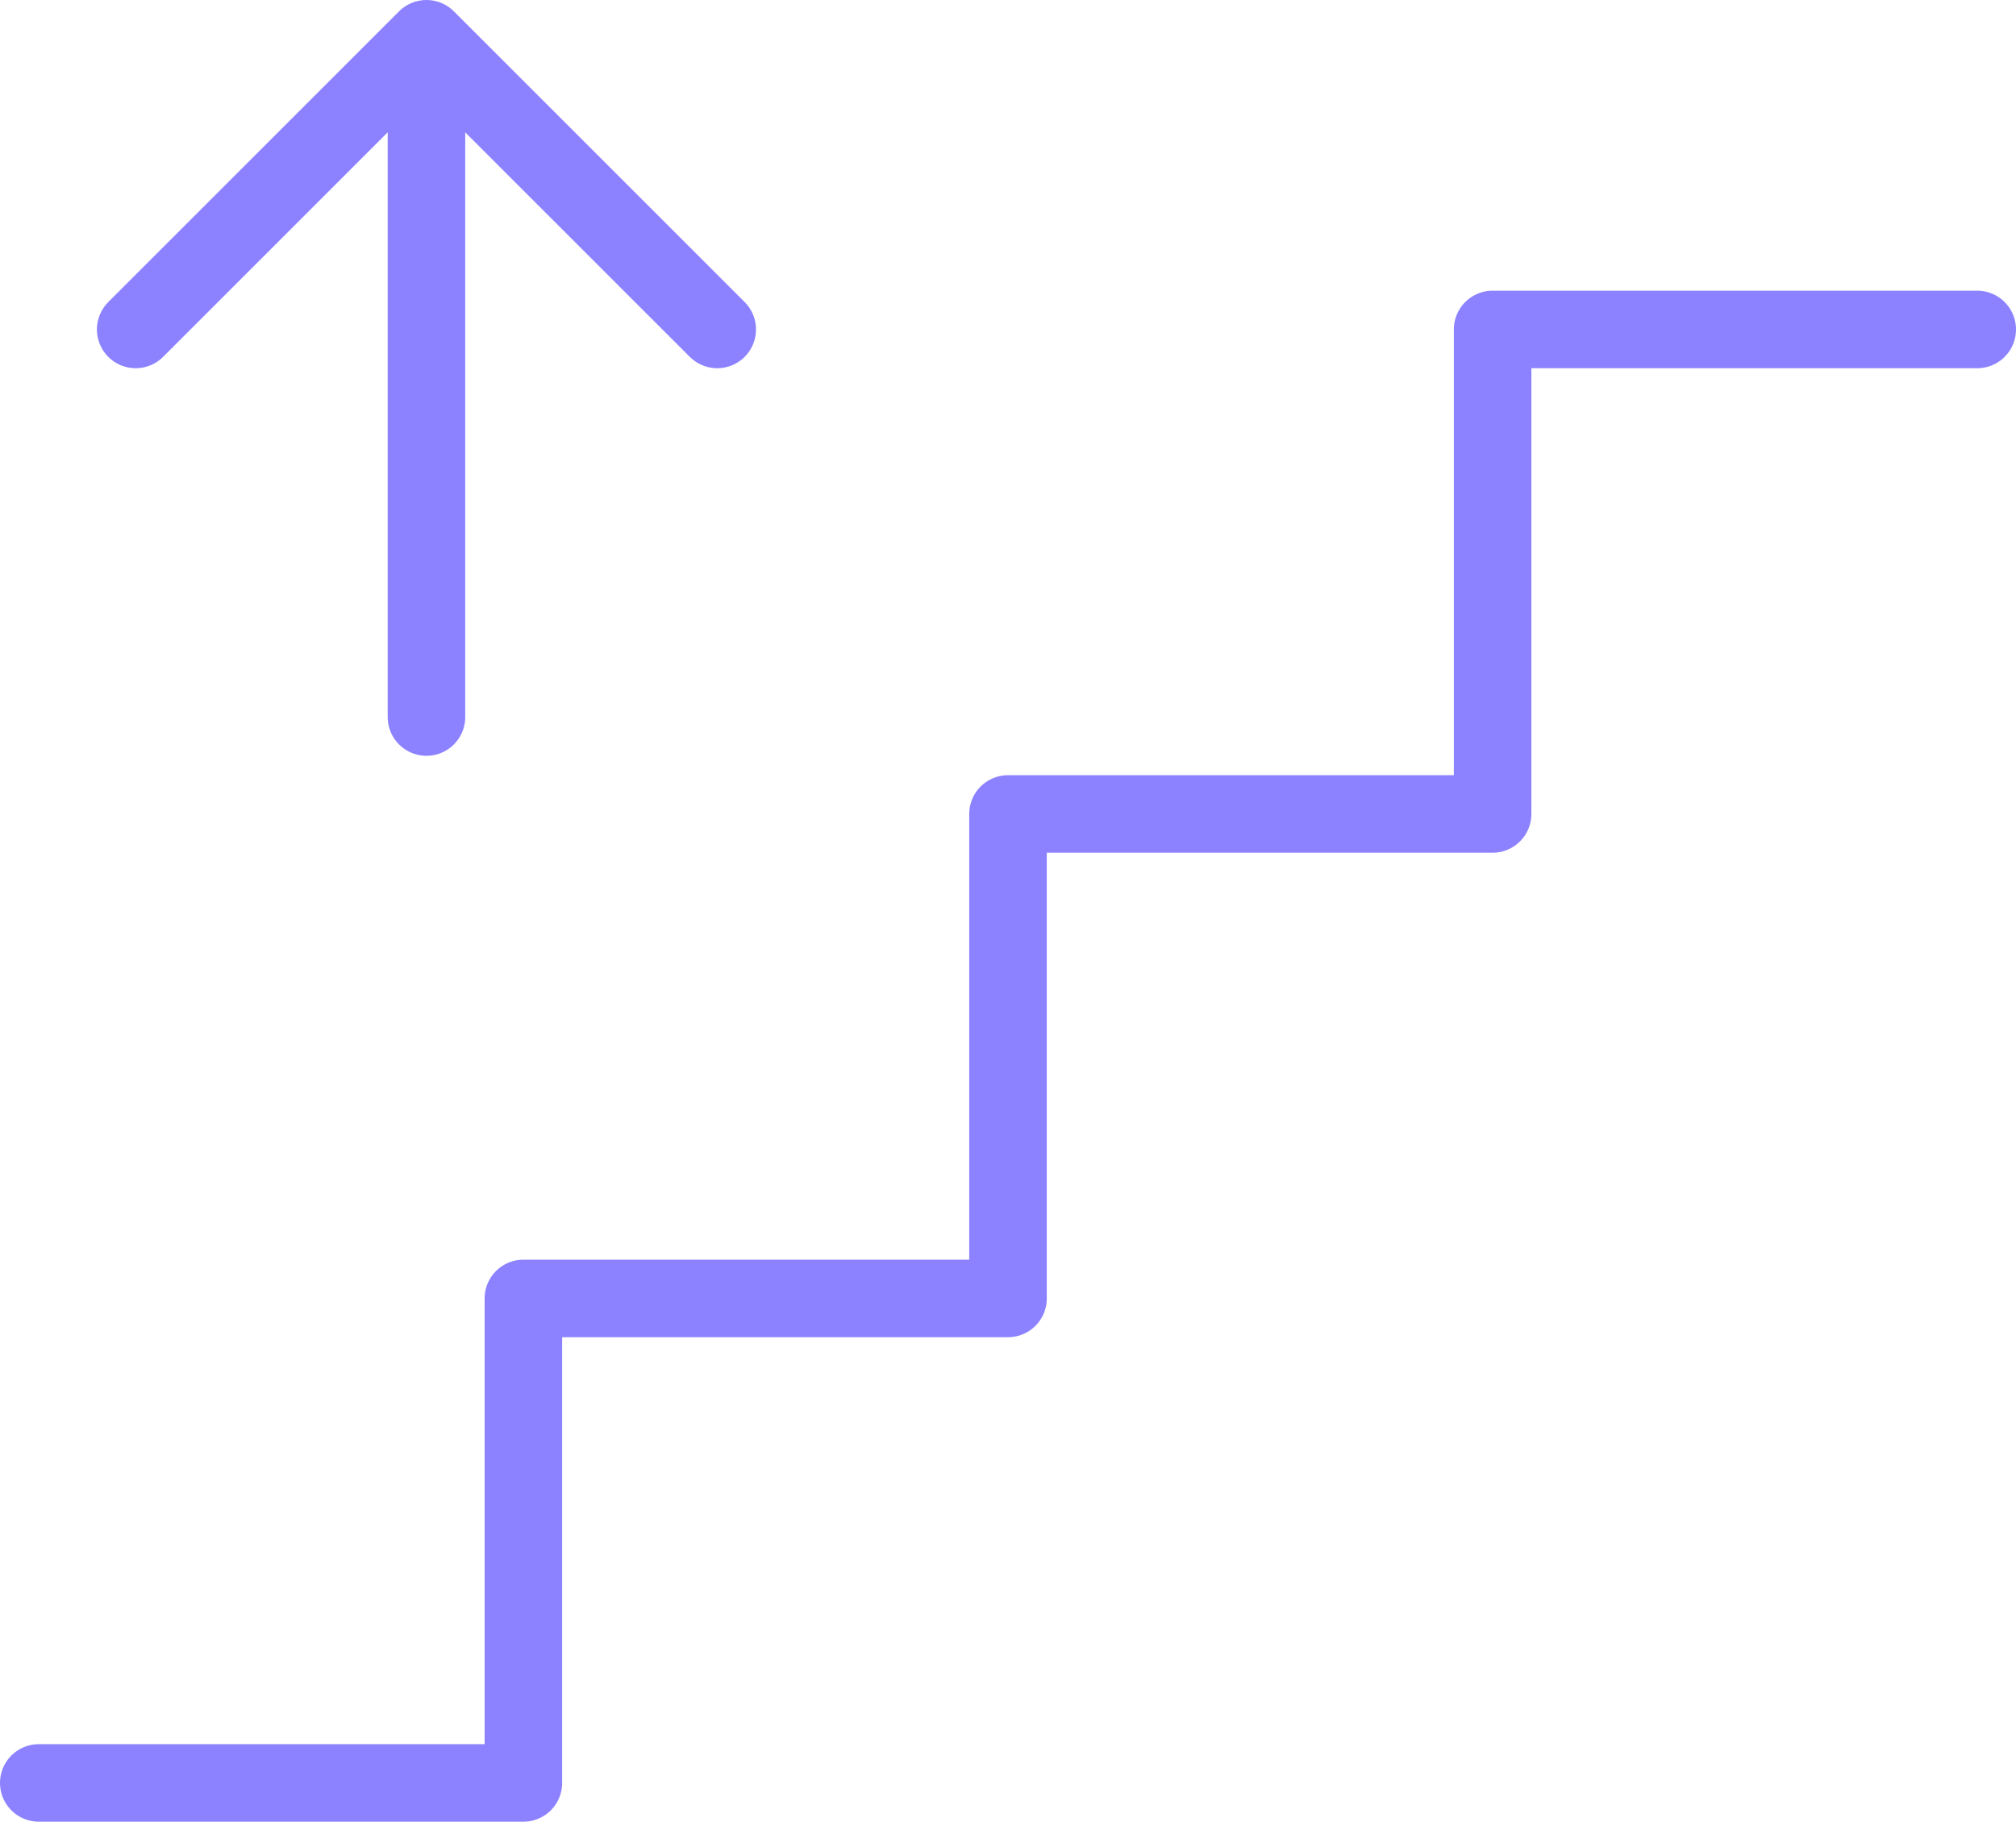 <svg viewBox="0 0 260 235" fill="none" xmlns="http://www.w3.org/2000/svg">
<path d="M255 42.5H192.5V105H130V167.5H67.5V230H5M55 92.5V5M55 5L17.5 42.5M55 5L92.5 42.5" stroke="#8C82FF" stroke-width="10" stroke-linecap="round" stroke-linejoin="round"/>
</svg>
